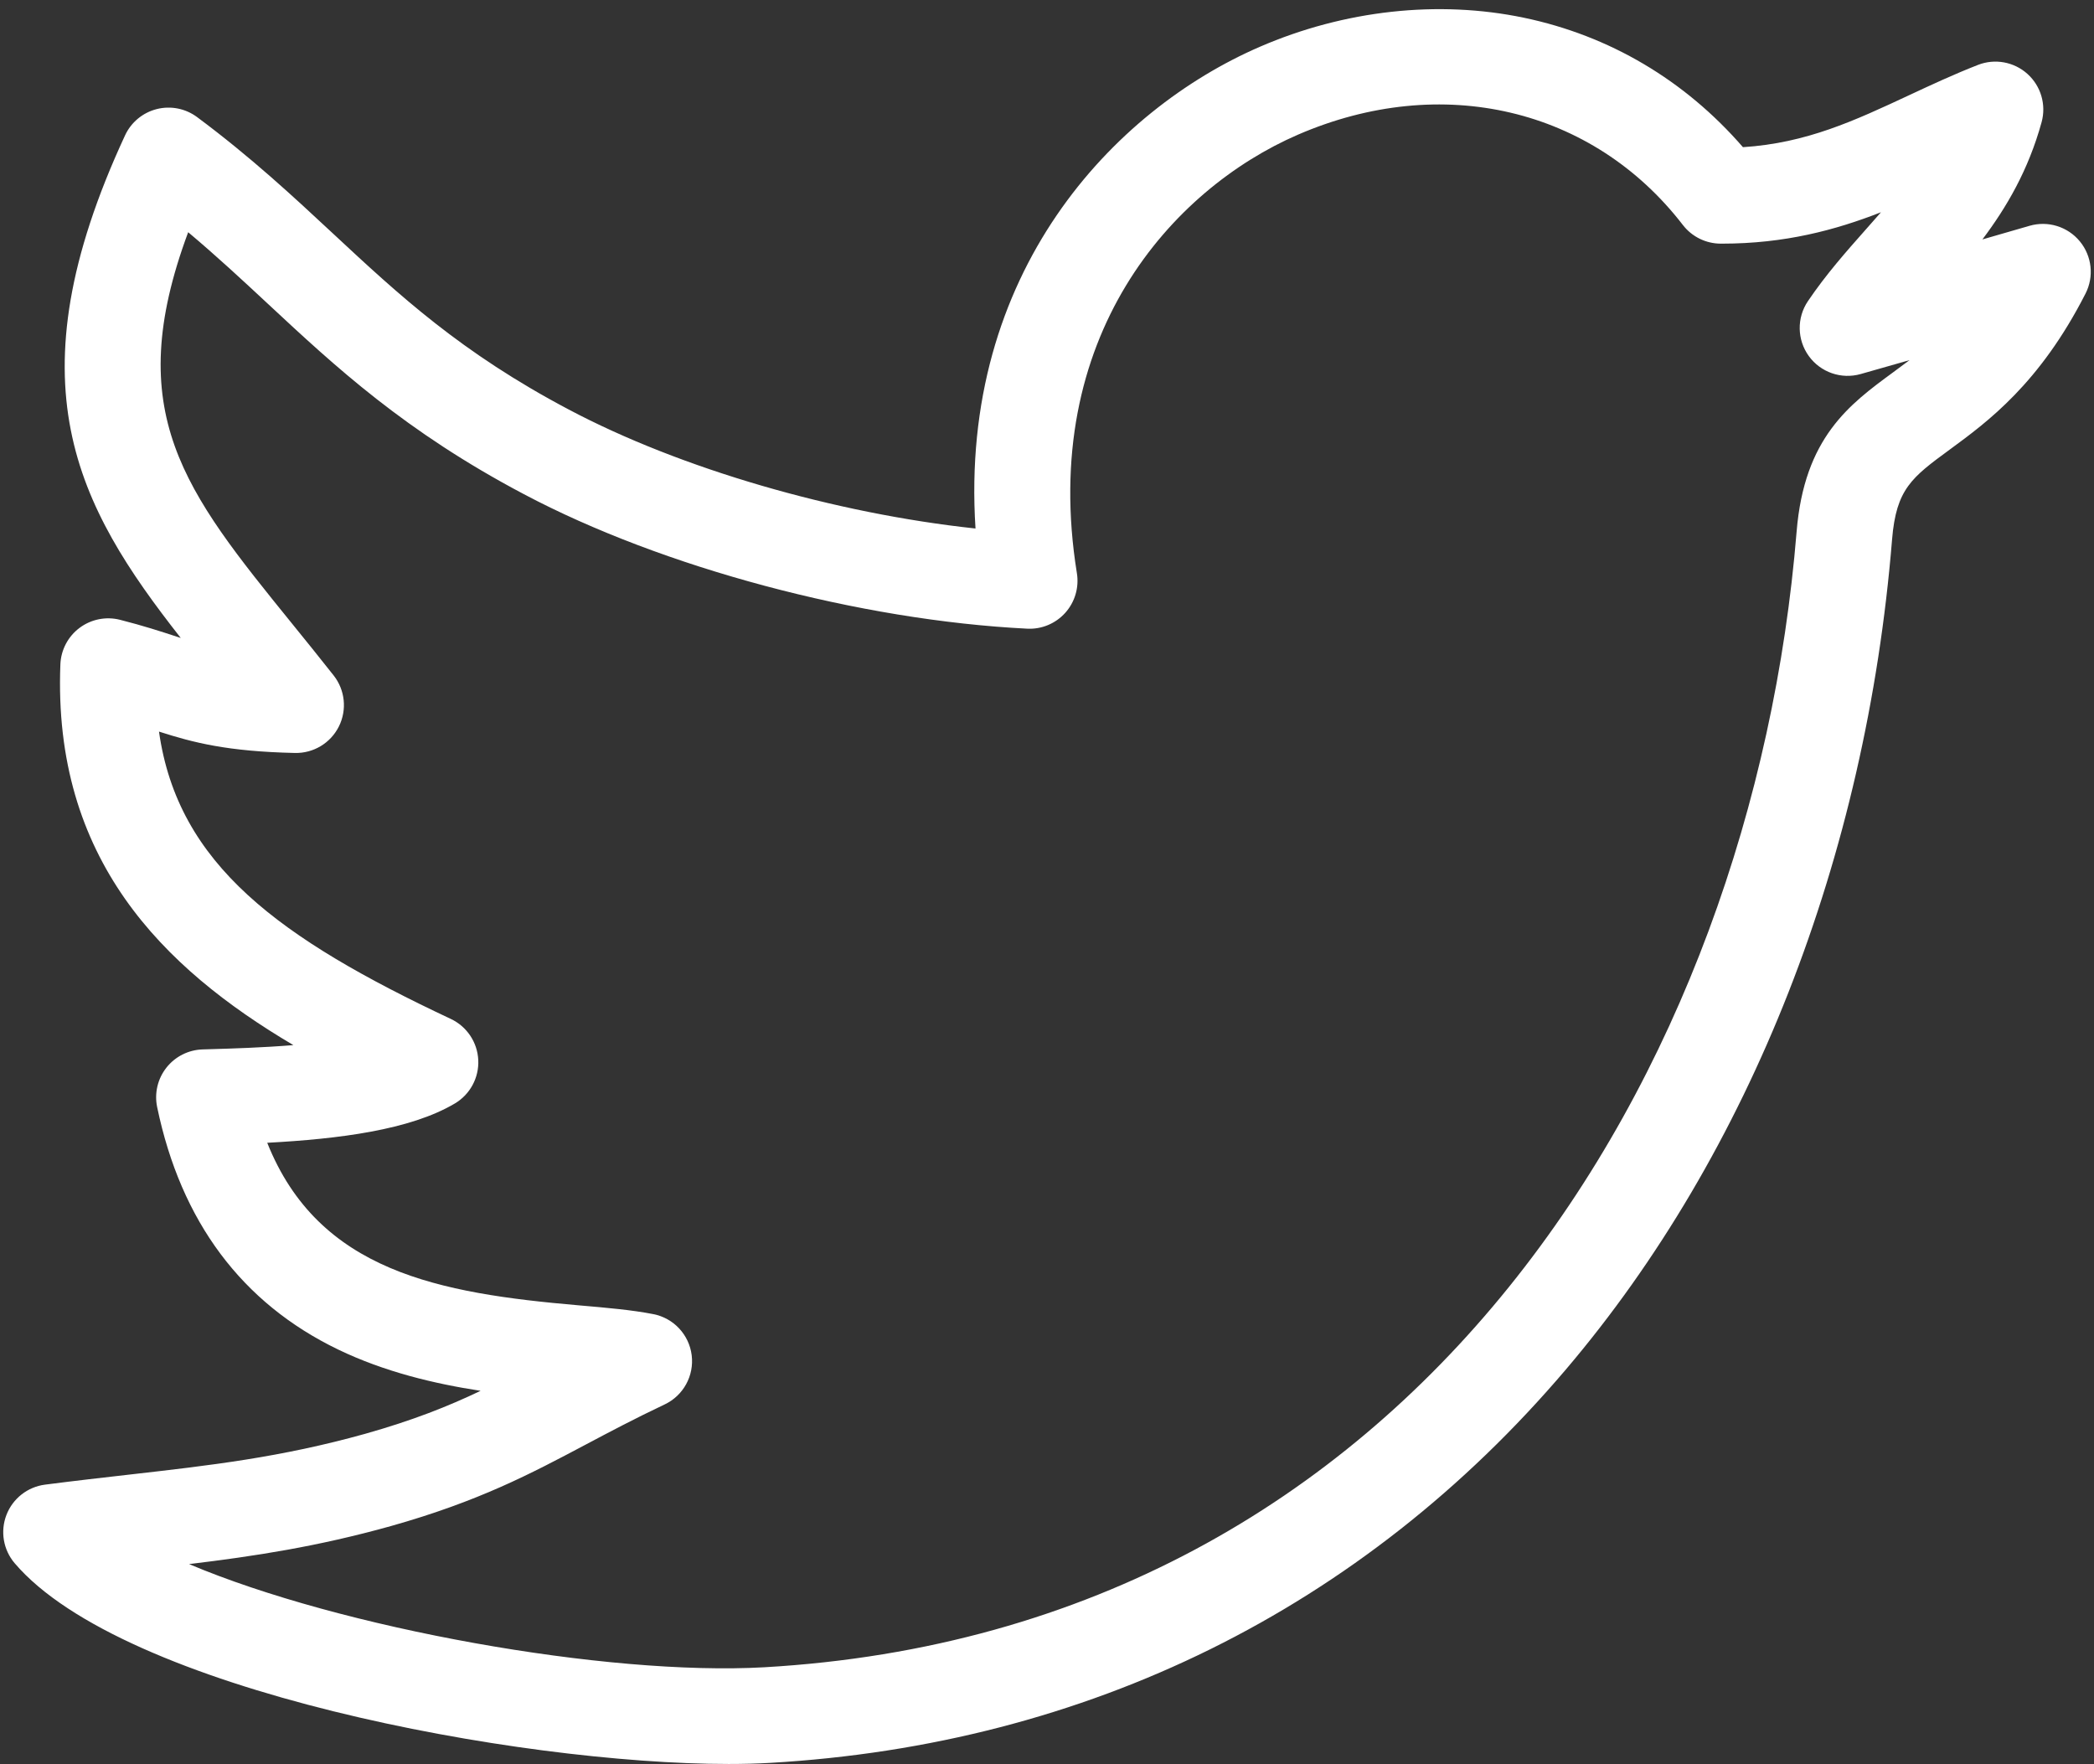 <?xml version="1.0" encoding="UTF-8" standalone="no"?><svg xmlns="http://www.w3.org/2000/svg" xmlns:xlink="http://www.w3.org/1999/xlink" fill="#ffffff" height="368.3" preserveAspectRatio="xMidYMid meet" version="1" viewBox="37.4 70.9 437.2 368.3" width="437.2" zoomAndPan="magnify"><rect x="37.4" y="70.9" width="437.2" height="368.3" fill="#333333" stroke="none"/><g><g><g id="change1_1"><path d="M189.532,439.193c-44.057,0.001-126.458-15.399-149.066-41.915c-2.381-2.793-3.041-6.664-1.72-10.088 s4.411-5.849,8.05-6.318c6.233-0.804,11.974-1.457,17.526-2.089c17.004-1.935,31.689-3.605,49.29-8.517 c10.055-2.834,17.34-5.743,24.132-8.981c-9.666-1.483-20.05-3.954-29.709-8.607c-20.137-9.702-32.864-26.741-37.827-50.645 c-0.601-2.894,0.109-5.904,1.938-8.225c1.83-2.32,4.591-3.713,7.545-3.804l1.714-0.052c4.382-0.13,10.732-0.319,17.25-0.847 c-27.346-16.151-50.25-38.892-48.649-79.5c0.119-3.014,1.592-5.814,4.008-7.619c2.417-1.805,5.518-2.422,8.443-1.681 c4.845,1.229,8.577,2.449,11.87,3.525c0.273,0.09,0.543,0.178,0.811,0.265c-21.723-27.661-35.636-53.192-11.629-104.934 c1.267-2.73,3.696-4.745,6.613-5.485c2.92-0.739,6.015-0.125,8.428,1.671c11.258,8.377,20,16.516,28.456,24.387 c13.684,12.739,26.608,24.771,49.132,36.663c23.363,12.377,55.578,21.699,84.935,24.848 c-3.461-53.472,28.842-87.367,59.387-100.587c17.648-7.639,37.216-9.792,55.1-6.058c17.895,3.735,33.61,13.04,45.744,27.028 c13.267-0.851,23.268-5.519,34.667-10.839c4.59-2.142,9.335-4.357,14.403-6.338c3.521-1.377,7.523-0.648,10.335,1.884 c2.811,2.533,3.951,6.436,2.947,10.084c-2.761,10.026-7.343,17.818-12.357,24.47c0.762-0.22,1.521-0.44,2.279-0.659l7.57-2.188 c3.833-1.108,7.949,0.167,10.485,3.239c2.538,3.072,3.009,7.358,1.199,10.909c-9.582,18.802-20.426,26.759-28.344,32.569 c-7.912,5.806-11.187,8.208-12.048,18.766c-5.409,66.46-29.596,128.008-68.104,173.303 c-42.461,49.943-99.944,78.347-166.233,82.139C195.454,439.119,192.583,439.193,189.532,439.193z M76.876,397.46 c31.696,13.404,87.205,23.397,120.095,21.542c136.193-7.791,206.389-124.696,215.538-237.098 c1.604-19.657,11.031-26.576,20.148-33.267c1.137-0.833,2.279-1.672,3.426-2.547c-3.403,0.975-6.809,1.945-10.201,2.906 c-4.04,1.146-8.368-0.357-10.829-3.762c-2.462-3.404-2.533-7.984-0.179-11.463c3.795-5.608,8.014-10.367,12.093-14.97 c1.076-1.213,2.131-2.403,3.158-3.585c-9.53,3.729-20.075,6.552-33.186,6.553c-0.097,0-0.19,0-0.287,0 c-3.089-0.01-6.001-1.447-7.888-3.893c-18.842-24.431-50.387-31.833-80.359-18.861c-26.276,11.373-54.132,42.177-46.163,91.562 c0.48,2.979-0.41,6.016-2.423,8.264s-4.935,3.474-7.947,3.317c-34.92-1.739-76.167-12.76-105.083-28.078 c-24.859-13.125-39.374-26.637-53.41-39.705c-5.279-4.915-10.677-9.939-16.688-14.991c-14.016,37.675-0.738,54.053,21.72,81.759 c2.793,3.446,5.682,7.01,8.653,10.784c2.394,3.041,2.818,7.19,1.089,10.652c-1.729,3.462-5.297,5.613-9.169,5.53 c-14.193-0.315-21.263-2.179-28.388-4.462c3.945,27.833,25.208,43.188,60.929,59.993c3.35,1.576,5.555,4.874,5.731,8.571 s-1.704,7.19-4.888,9.079c-9.358,5.55-24.267,7.407-39.173,8.207c10.737,26.901,35.905,31.417,65.023,33.937 c5.973,0.517,11.132,0.963,15.604,1.842c4.237,0.833,7.46,4.292,7.994,8.577c0.534,4.284-1.743,8.428-5.646,10.274 c-6.252,2.958-11.457,5.719-16.49,8.388c-11.477,6.087-22.318,11.836-40.667,17.007 C103.621,393.818,90.642,395.795,76.876,397.46z"/></g></g></g></svg>